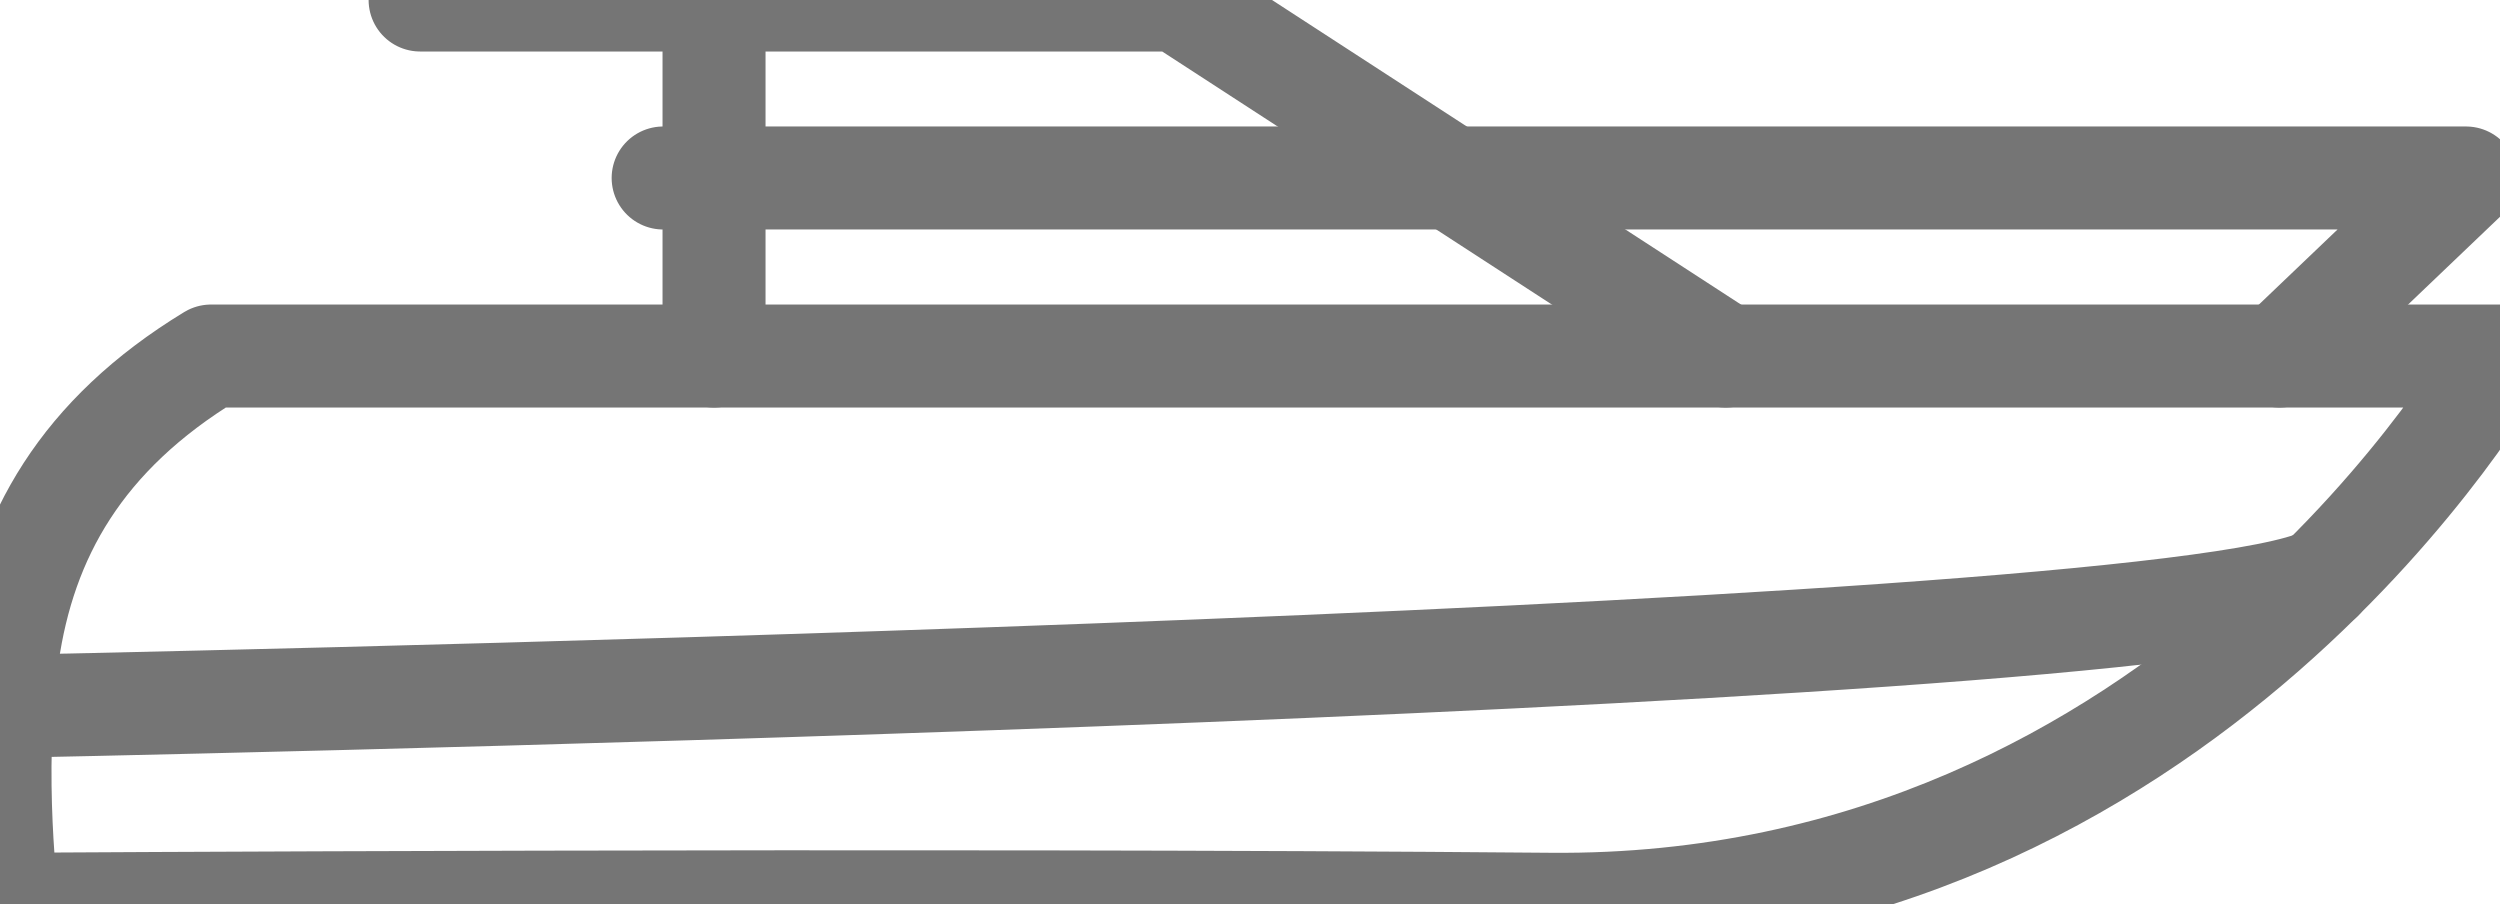 <svg xmlns="http://www.w3.org/2000/svg" width="48.541" height="17.559" viewBox="301.249 1587.165 48.541 17.559"><g data-name="Grupo 2108"><g data-name="Grupo 2106" transform="translate(301 1586.915)" clip-path="url(#a)"><path d="M4.346 7.163H48.79s-6.036 10.754-18.436 10.645c-12.4-.11-29.959 0-29.959 0s-.329-2.524 0-4.829c.33-2.304 1.427-4.28 3.951-5.816Z" stroke-linejoin="round" stroke-linecap="round" stroke-width="2" stroke="#757575" fill="transparent" data-name="Trazado 2328"/><path d="M8.406.25h14.705l10.645 6.913" stroke-linejoin="round" stroke-linecap="round" stroke-width="2" stroke="#757575" fill="transparent" data-name="Trazado 2329"/><path d="M13.125 3.706h35.006L44.51 7.163" stroke-linejoin="round" stroke-linecap="round" stroke-width="2" stroke="#757575" fill="transparent" data-name="Trazado 2330"/><path d="M.25 13.967s41.678-.81 45.08-2.472" stroke-linejoin="round" stroke-linecap="round" stroke-width="2" stroke="#757575" fill="transparent" data-name="Trazado 2331"/><path d="M14.113.25v6.913" stroke-linejoin="round" stroke-linecap="round" stroke-width="2" stroke="#757575" fill="transparent" data-name="Línea 19"/></g></g><defs><clipPath id="a"><path d="M0 0h49.215v18.059H0V0z" data-name="Rectángulo 1503"/></clipPath></defs></svg>
